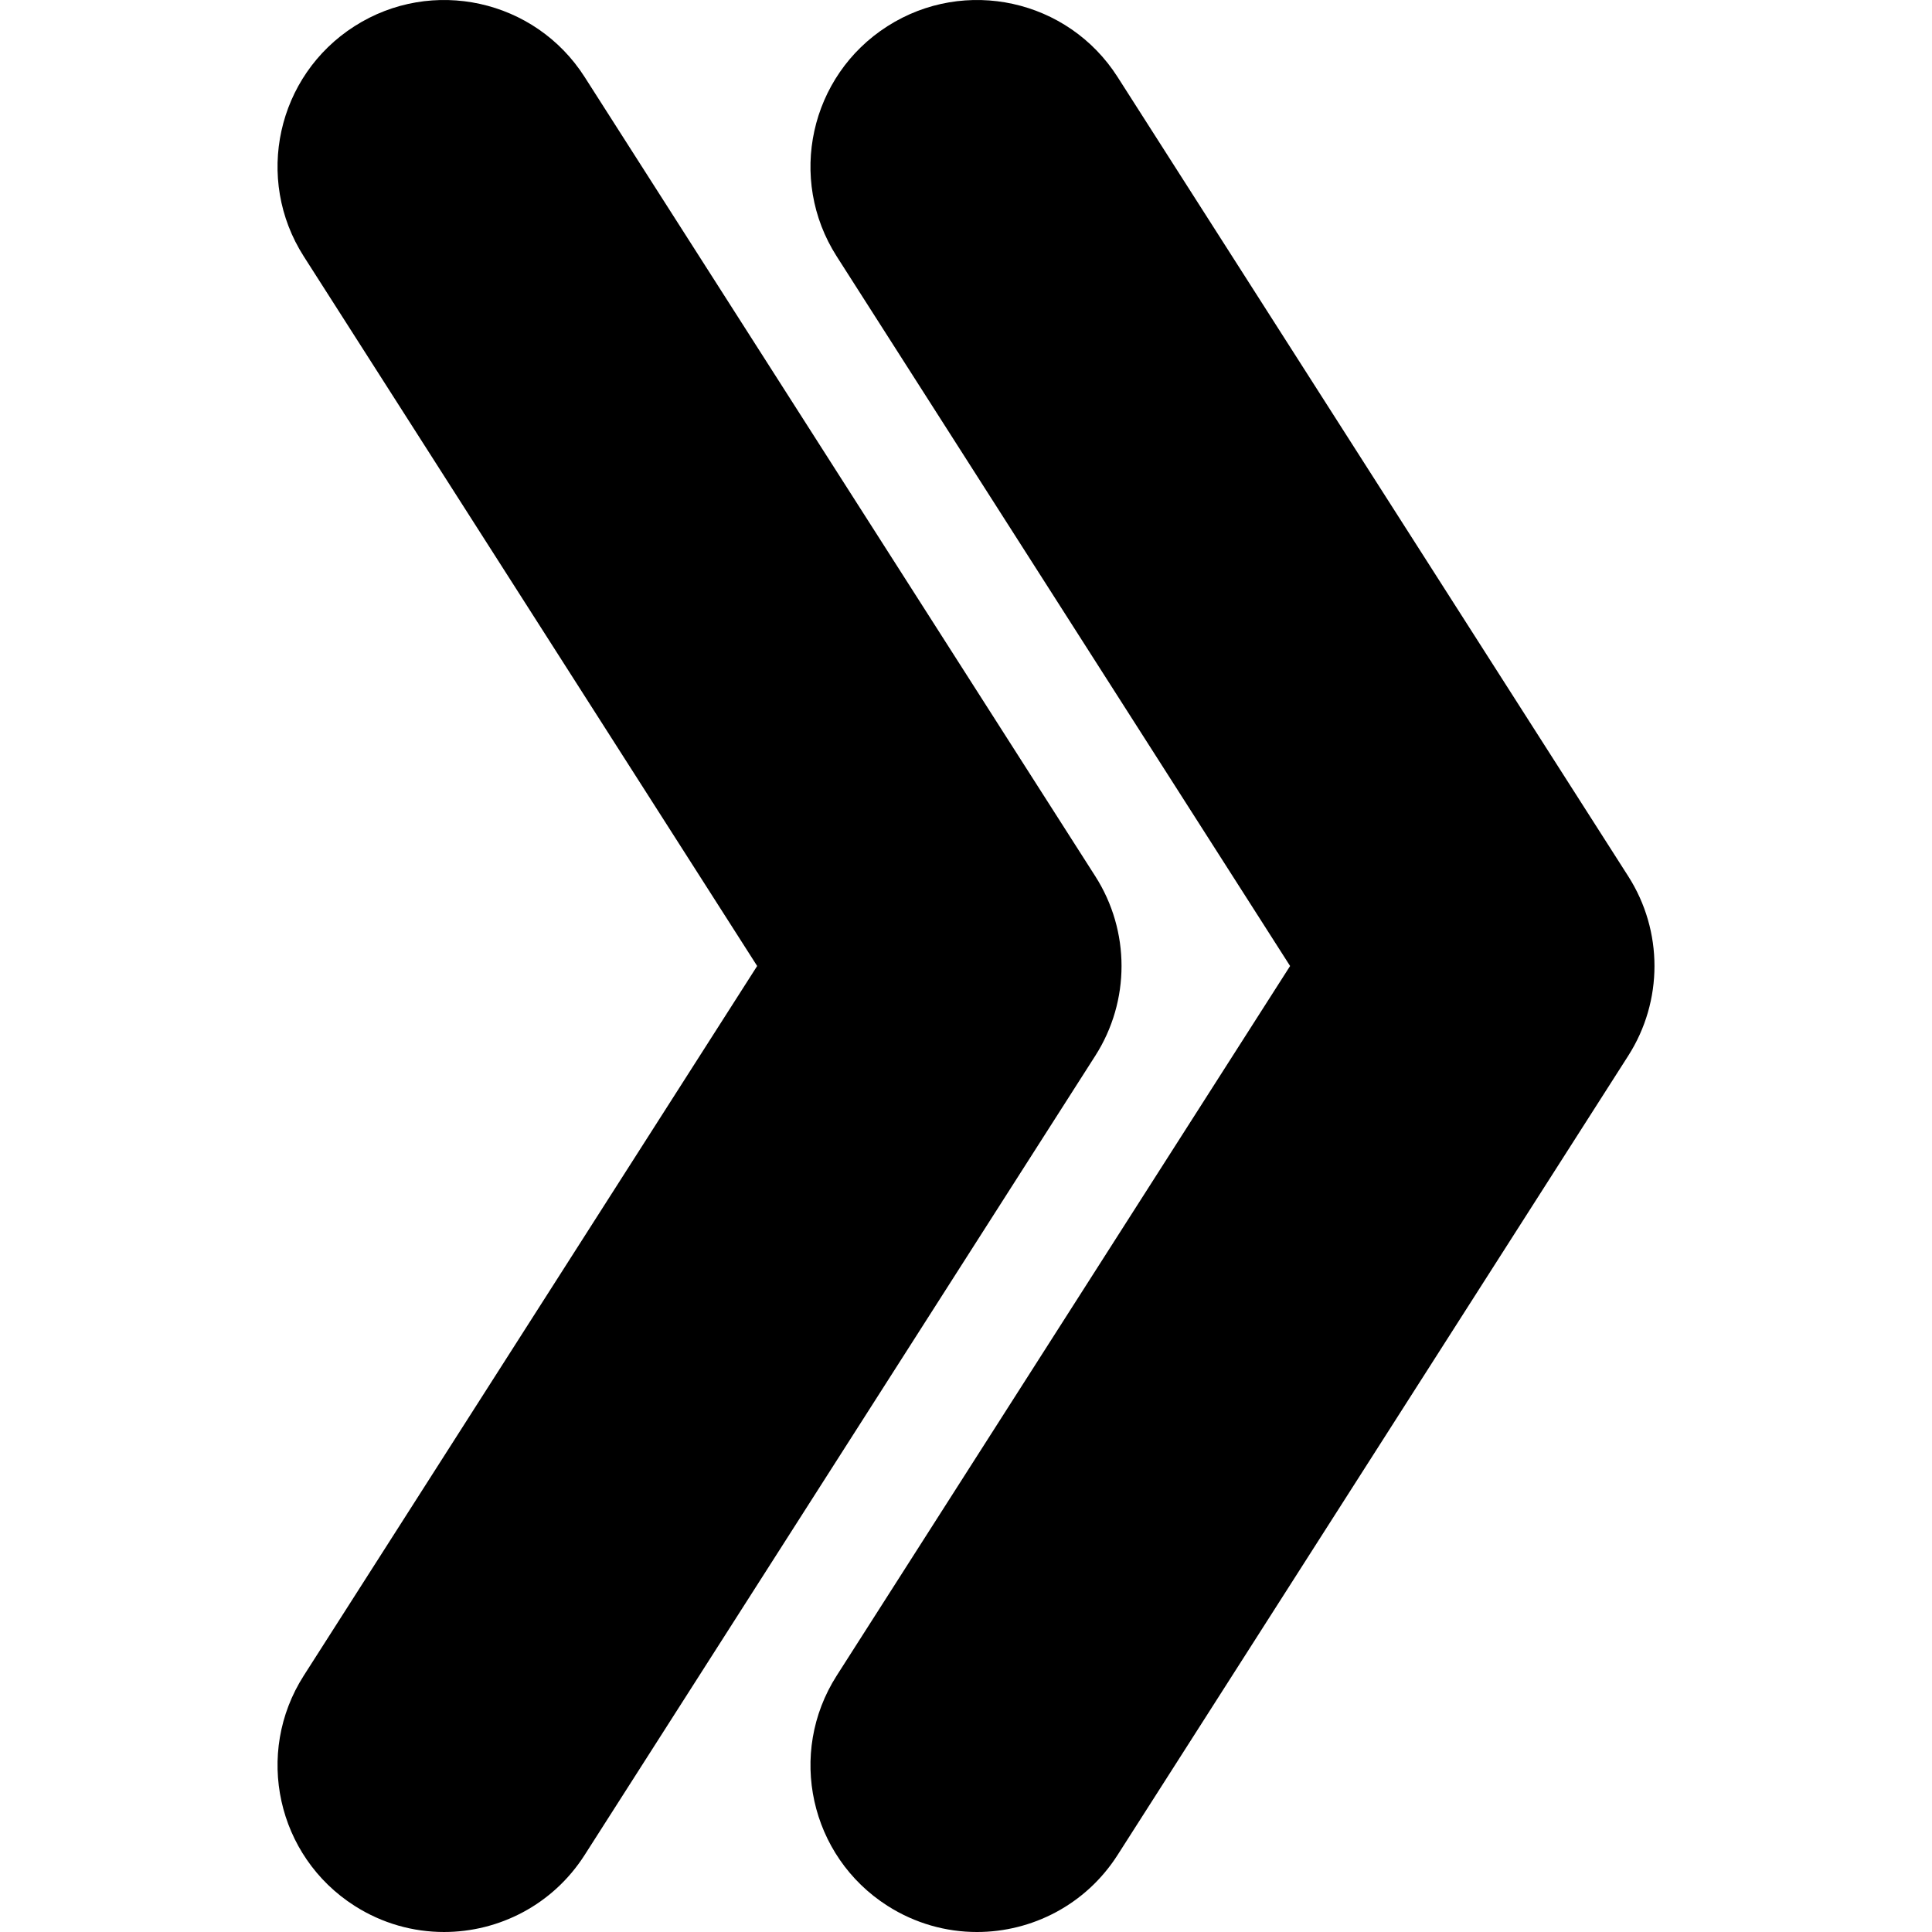 <?xml version="1.0" encoding="iso-8859-1"?>
<!-- Uploaded to: SVG Repo, www.svgrepo.com, Generator: SVG Repo Mixer Tools -->
<!DOCTYPE svg PUBLIC "-//W3C//DTD SVG 1.1//EN" "http://www.w3.org/Graphics/SVG/1.1/DTD/svg11.dtd">
<svg fill="#000000" version="1.1" id="Capa_1" xmlns="http://www.w3.org/2000/svg" xmlns:xlink="http://www.w3.org/1999/xlink" 
	 width="800px" height="800px" viewBox="0 0 532.158 532.157"
	 xml:space="preserve">
<g>
	<g>
		<path d="M355.349,266.078L230.464,461.539c-13.648,21.364-7.393,49.743,13.966,63.391c7.656,4.89,16.212,7.228,24.67,7.228
			c15.141,0,29.963-7.491,38.721-21.193l140.675-220.173c9.626-15.067,9.626-34.358,0-49.425L307.821,21.192
			C294.173-0.172,265.789-6.421,244.43,7.227c-21.365,13.647-27.614,42.032-13.966,63.391L355.349,266.078z"/>
		<path d="M122.305,532.157c15.141,0,29.964-7.491,38.721-21.193l140.674-220.173c9.627-15.067,9.627-34.358,0-49.425
			L161.026,21.192C147.373-0.172,118.995-6.421,97.636,7.227C76.271,20.874,70.022,49.259,83.67,70.618l124.885,195.46
			L83.67,461.539c-13.648,21.364-7.393,49.743,13.966,63.391C105.292,529.825,113.848,532.157,122.305,532.157z"/>
	</g>
</g>
</svg>